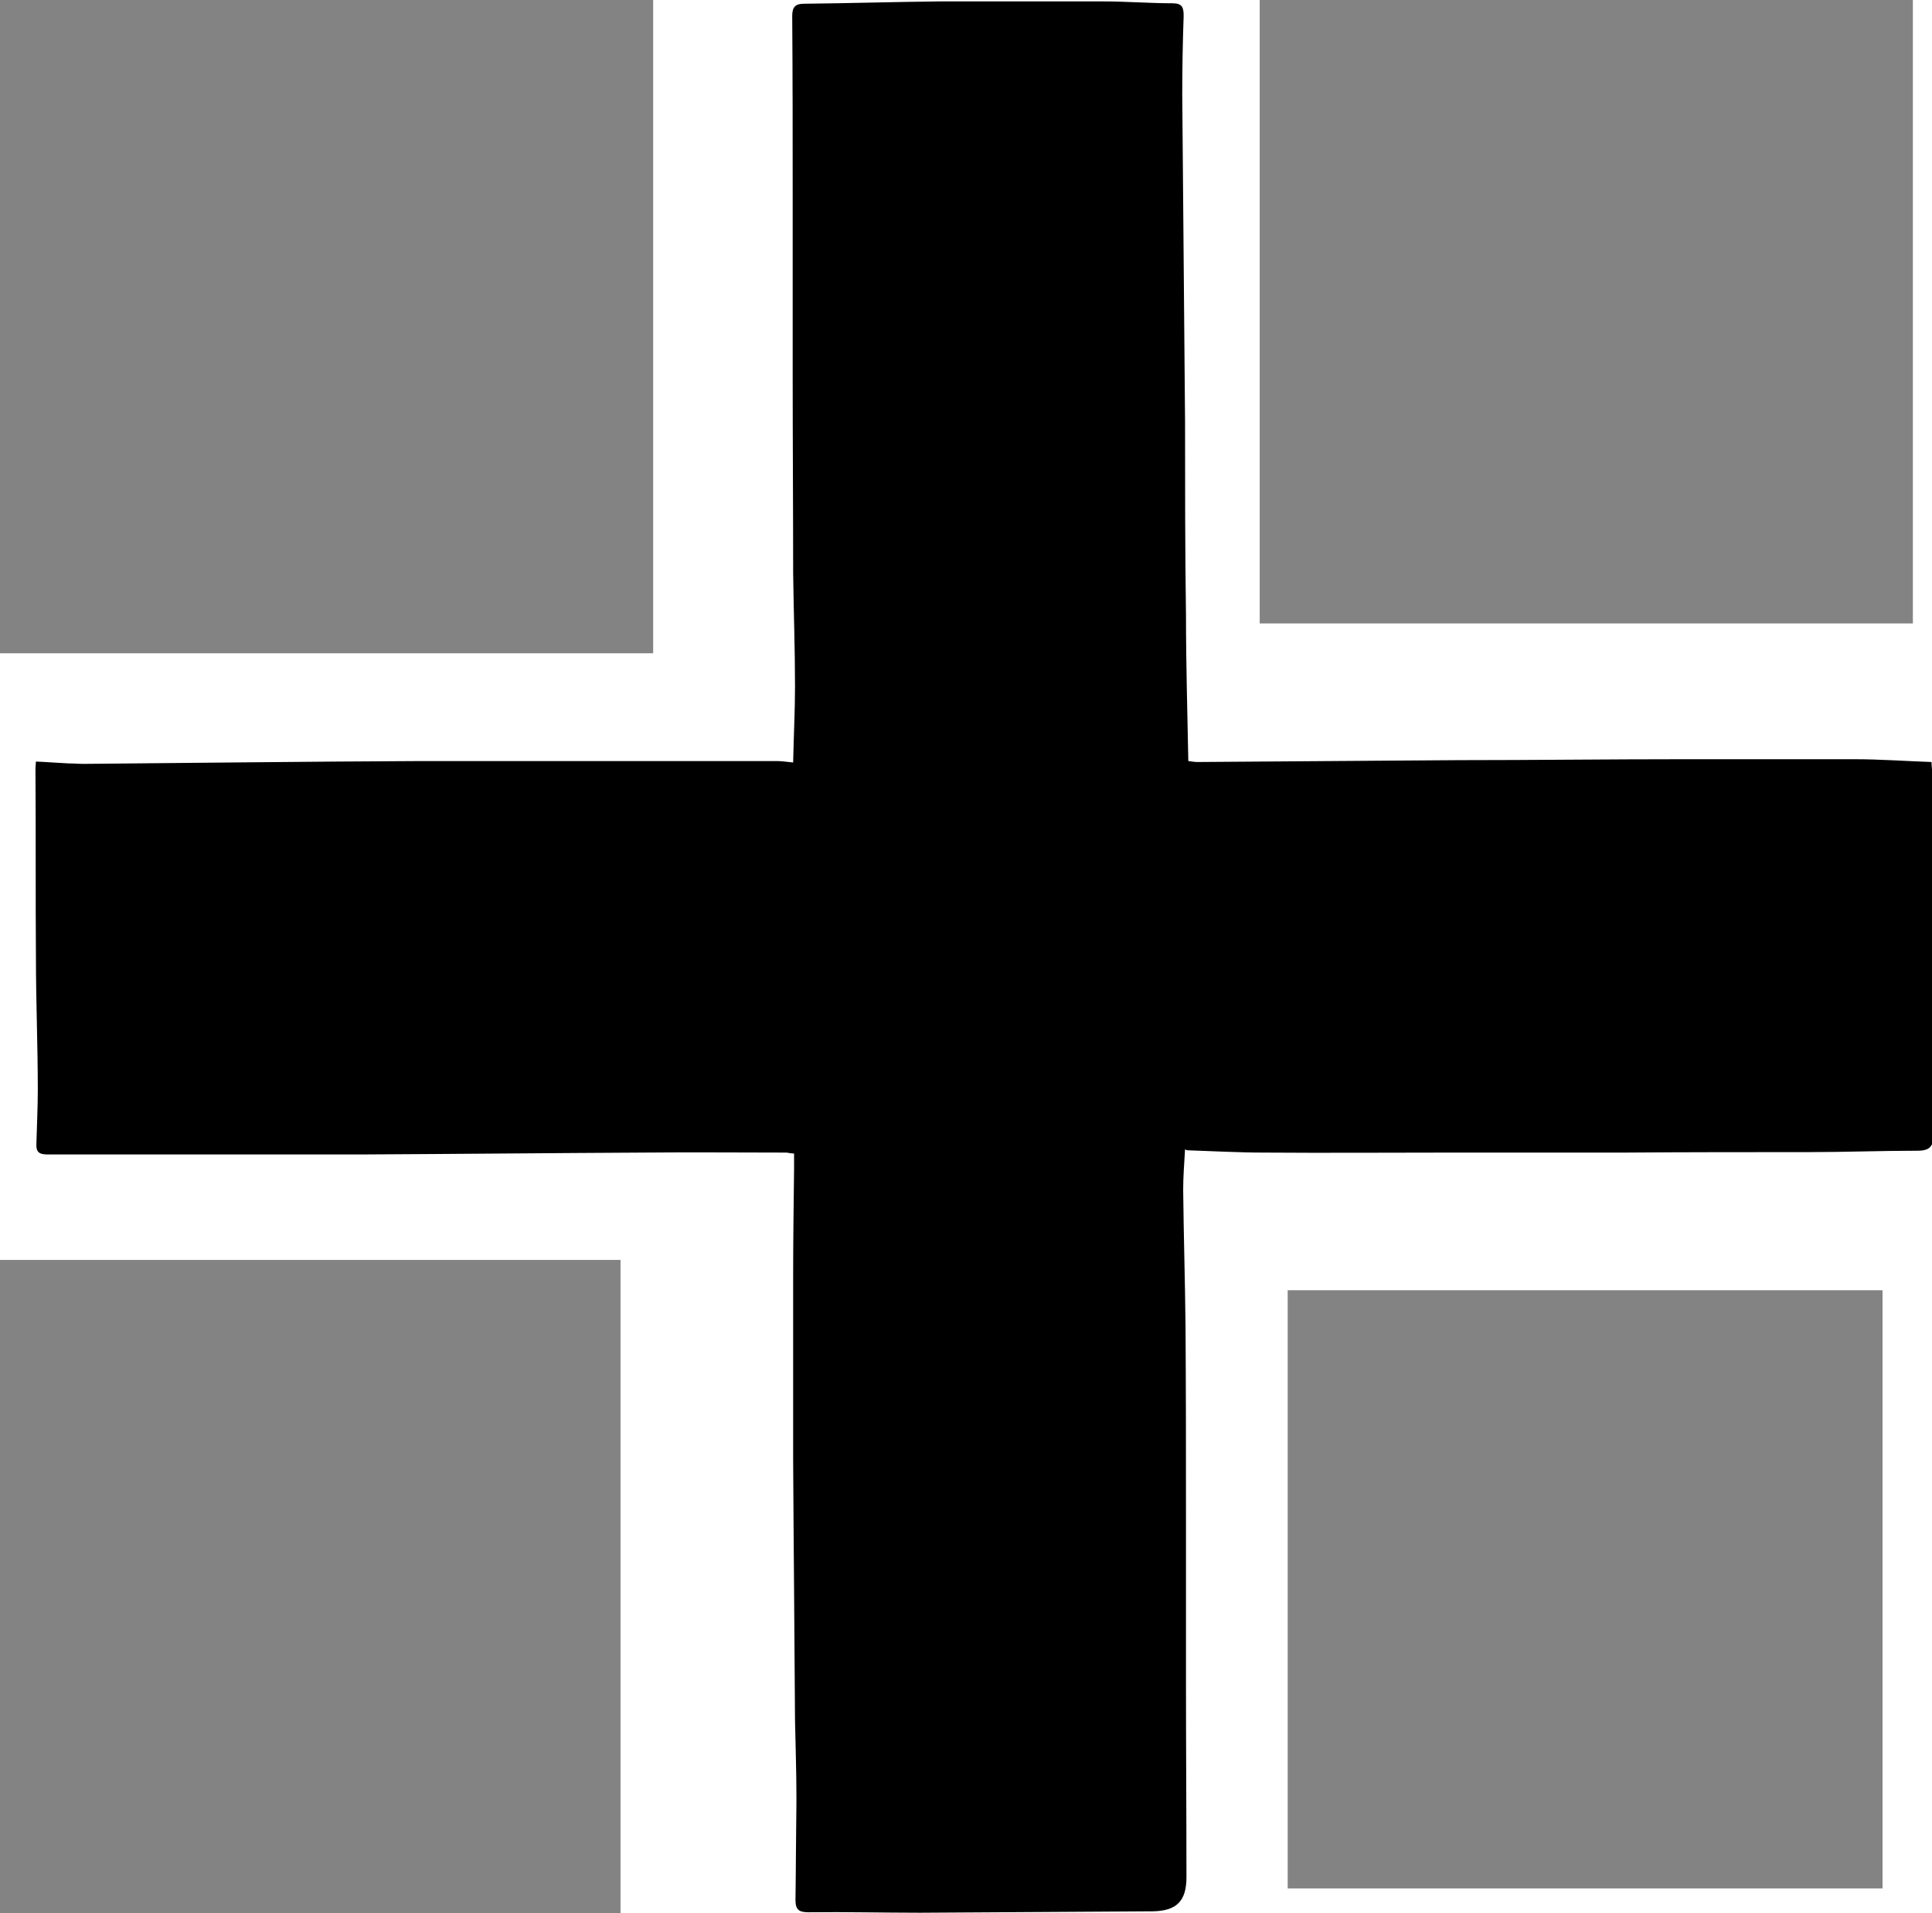<?xml version="1.0" encoding="UTF-8"?>
<svg id="_レイヤー_2" data-name="レイヤー 2" xmlns="http://www.w3.org/2000/svg" viewBox="0 0 41.41 41">
  <defs>
    <style>
      .cls-1 {
        fill: #000;
      }

      .cls-1, .cls-2 {
        stroke-width: 0px;
      }

      .cls-2 {
        fill: #838383;
      }
    </style>
  </defs>
  <g id="_レイヤー_1-2" data-name="レイヤー 1">
    <g>
      <path class="cls-1" d="M25.4,24.63c-.02.33-.04.6-.04.87.01.97.04,1.93.05,2.9.01,1.36.01,2.73.01,4.09,0,1.19,0,2.37,0,3.56,0,1.39.01,2.78.01,4.18,0,.51-.21.72-.72.73-1.66.01-3.33.02-4.99.03-.8,0-1.59-.02-2.39-.01-.2,0-.28-.05-.28-.26.01-.69.01-1.38.02-2.07,0-.06,0-.12,0-.18,0-.54-.02-1.07-.03-1.61-.01-1.86-.03-3.72-.04-5.58,0-1.29,0-2.59,0-3.88,0-.79.01-1.57.02-2.36,0-.1,0-.21,0-.32-.08,0-.13-.02-.17-.02-1.02,0-2.04-.01-3.06,0-2,.01-4.01.03-6.01.04-1.26,0-2.53,0-3.79,0-.99,0-1.98,0-2.97,0-.18,0-.25-.05-.24-.23.01-.39.03-.77.03-1.16,0-.95-.04-1.89-.04-2.84-.01-1.33,0-2.67-.01-4,0-.05,0-.09.01-.19.24.01.47.03.7.04.11,0,.21.01.32.01,2.38-.02,4.77-.05,7.15-.06,1.27,0,2.55,0,3.82,0,1.3,0,2.61,0,3.91,0,.1,0,.21.02.33.03.01-.54.04-1.09.04-1.63,0-.81-.03-1.62-.04-2.43,0-1.4-.01-2.8-.01-4.2,0-1.25,0-2.49,0-3.74,0-1.33,0-2.67-.01-4,0-.19.07-.26.25-.26.97-.01,1.95-.04,2.92-.05,1.17,0,2.33,0,3.5,0,.49,0,.99.04,1.48.04.21,0,.24.09.24.27-.02.56-.03,1.13-.03,1.69.02,2.34.04,4.68.06,7.01,0,1.38,0,2.76.02,4.15,0,1.03.03,2.06.05,3.12.04,0,.11.02.19.02,1.87-.01,3.74-.03,5.6-.04,1.6,0,3.19-.02,4.79-.02,1.23,0,2.47,0,3.7,0,.54,0,1.08.04,1.65.06,0,.11.02.21.02.31.02,1.96.03,3.92.04,5.87,0,.6-.02,1.2-.02,1.81,0,.24-.07.34-.34.34-.78,0-1.56.03-2.34.03-1.31,0-2.62,0-3.94.01-1.25,0-2.51,0-3.76,0-1.32,0-2.64.01-3.97,0-.53,0-1.06-.03-1.65-.05Z"/>
      <path class="cls-2" d="M14,0v14H0V0c4.67,0,9.33,0,14,0Z"/>
      <path class="cls-2" d="M41,0v13.36h-14V0h14Z"/>
      <path class="cls-2" d="M0,27h13.3v14H0v-14Z"/>
      <path class="cls-2" d="M40.35,40.47h-12.75v-12.82h12.75v12.82Z"/>
    </g>
  </g>
</svg>